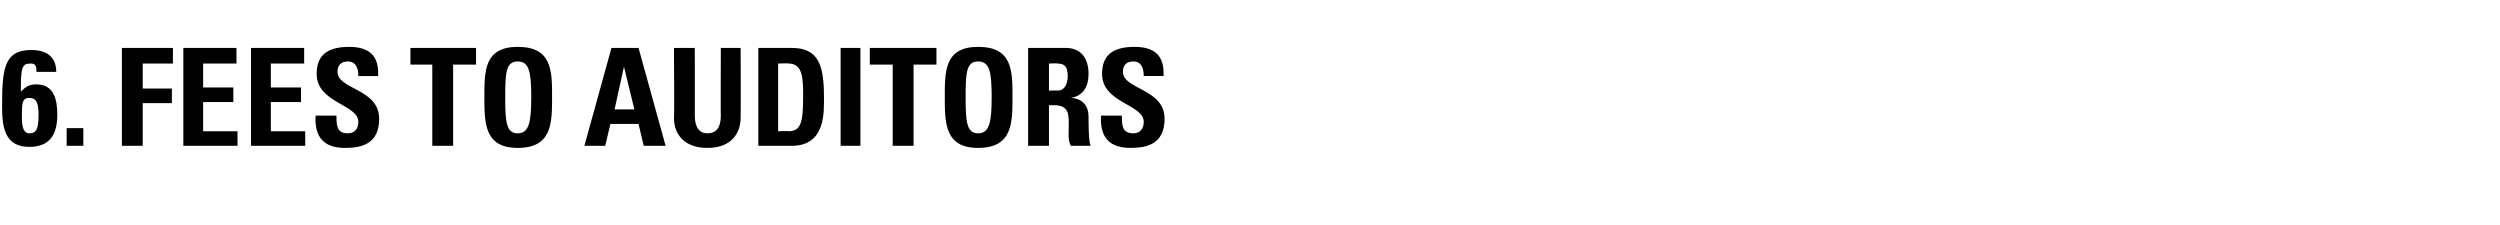 <?xml version="1.0" standalone="no"?><!DOCTYPE svg PUBLIC "-//W3C//DTD SVG 1.1//EN" "http://www.w3.org/Graphics/SVG/1.1/DTD/svg11.dtd"><svg xmlns="http://www.w3.org/2000/svg" version="1.1" width="240px" height="21.6px" viewBox="0 -2 240 21.6" style="top:-2px"><desc>6. Fees to auditors</desc><defs/><g id="Polygon55681"><path d="m3.7 9c0-1.1-.2-1.6-.9-1.6c-.7 0-.7.6-.7 1.8c0 .5 0 1.6.7 1.6c.7 0 .9-.4.9-1.8zm-.2-4.1c0-.2 0-.5-.1-.6c-.1-.2-.3-.2-.5-.2c-.8 0-.9.4-.9 2.7c.5-.5.8-.7 1.5-.7c1.7 0 2 1.5 2 2.9c0 1.9-.7 3.1-2.7 3.1c-2.4 0-2.6-2-2.6-3.9c0-3.6.2-5.4 2.8-5.4c1.4 0 2.4.6 2.4 2.1c0 0-1.9 0-1.9 0zm4.5 5.4l0 1.7l-1.6 0l0-1.7l1.6 0zm3.7 1.7l0-9.4l4.9 0l0 1.5l-2.9 0l0 2.4l2.8 0l0 1.4l-2.8 0l0 4.1l-2 0zm5.9 0l0-9.4l5.1 0l0 1.5l-3.2 0l0 2.3l2.9 0l0 1.4l-2.9 0l0 2.8l3.3 0l0 1.4l-5.2 0zm6.5 0l0-9.4l5.1 0l0 1.5l-3.2 0l0 2.3l2.9 0l0 1.4l-2.9 0l0 2.8l3.3 0l0 1.4l-5.2 0zm9 .2c-2.4 0-2.9-1.5-2.8-3.1c0 0 2 0 2 0c0 .9 0 1.7 1.1 1.7c.7 0 1-.5 1-1.1c0-1.7-4-1.8-4-4.6c0-1.5.7-2.6 3.1-2.6c1.9 0 2.9.8 2.8 2.8c0 0-1.9 0-1.9 0c0-.7-.2-1.4-1-1.4c-.6 0-1 .3-1 1c0 1.7 4 1.6 4 4.5c0 2.5-1.8 2.8-3.3 2.8zm12.6-9.6l0 1.6l-2.2 0l0 7.8l-2 0l0-7.8l-2.1 0l0-1.6l6.3 0zm5.3 4.7c0-2.4-.2-3.4-1.3-3.4c-1.1 0-1.2 1-1.2 3.4c0 2.4.1 3.5 1.2 3.5c1.1 0 1.3-1.1 1.3-3.5zm-4.5 0c0-2.5 0-4.8 3.2-4.8c3.3 0 3.3 2.3 3.3 4.8c0 2.5 0 4.9-3.3 4.9c-3.2 0-3.2-2.4-3.2-4.9zm9.6 4.7l2.6-9.4l2.6 0l2.6 9.4l-2.1 0l-.5-2.1l-2.7 0l-.5 2.1l-2 0zm3.8-7.6l0 0l-.9 4.1l1.9 0l-1-4.1zm11.2-1.8c0 0 .03 6.67 0 6.7c0 1.4-.8 2.9-3.2 2.9c-2.1 0-3.2-1.2-3.2-2.9c.05-.03 0-6.7 0-6.7l2 0c0 0 .01 6.54 0 6.5c0 1.2.5 1.7 1.2 1.7c.9 0 1.3-.6 1.3-1.7c-.03.04 0-6.5 0-6.5l1.9 0zm3.6 8c0 0 .98-.04 1 0c1.2 0 1.4-.9 1.4-3.3c0-1.7 0-3.2-1.4-3.2c.05-.04-1 0-1 0l0 6.5zm-1.9-8c0 0 3.25.01 3.2 0c2.6 0 3.1 1.7 3.1 4.7c0 1.4.2 4.7-3.1 4.7c-.03 0-3.2 0-3.2 0l0-9.4zm7.9 9.4l0-9.4l1.9 0l0 9.4l-1.9 0zm9.2-9.4l0 1.6l-2.2 0l0 7.8l-2 0l0-7.8l-2.2 0l0-1.6l6.4 0zm5.3 4.7c0-2.4-.2-3.4-1.3-3.4c-1.1 0-1.2 1-1.2 3.4c0 2.4.1 3.5 1.2 3.5c1.1 0 1.3-1.1 1.3-3.5zm-4.5 0c0-2.5 0-4.8 3.2-4.8c3.3 0 3.3 2.3 3.3 4.8c0 2.5 0 4.9-3.3 4.9c-3.2 0-3.2-2.4-3.2-4.9zm10-.6c0 0 .83-.03.8 0c.8 0 1-.8 1-1.4c0-.9-.3-1.2-1-1.2c.03-.04-.8 0-.8 0l0 2.6zm0 5.3l-2 0l0-9.4c0 0 3.62.01 3.6 0c1.4 0 2.2.9 2.2 2.5c0 1.2-.5 2.1-1.7 2.3c0 0 0 0 0 0c.4 0 1.7.2 1.7 1.8c0 .6 0 2.4.2 2.8c0 0-1.9 0-1.9 0c-.3-.6-.2-1.2-.2-1.8c0-1.1.1-2.1-1.4-2.1c-.04.01-.5 0-.5 0l0 3.9zm7.8.2c-2.4 0-2.9-1.5-2.8-3.1c0 0 2 0 2 0c0 .9 0 1.7 1.1 1.7c.7 0 1-.5 1-1.1c0-1.7-4-1.8-4-4.6c0-1.5.7-2.6 3.1-2.6c1.9 0 2.9.8 2.8 2.8c0 0-1.9 0-1.9 0c0-.7-.2-1.4-1-1.4c-.6 0-1 .3-1 1c0 1.7 4 1.6 4 4.5c0 2.5-1.8 2.8-3.3 2.8z" stroke="none" fill="#000"/></g></svg>